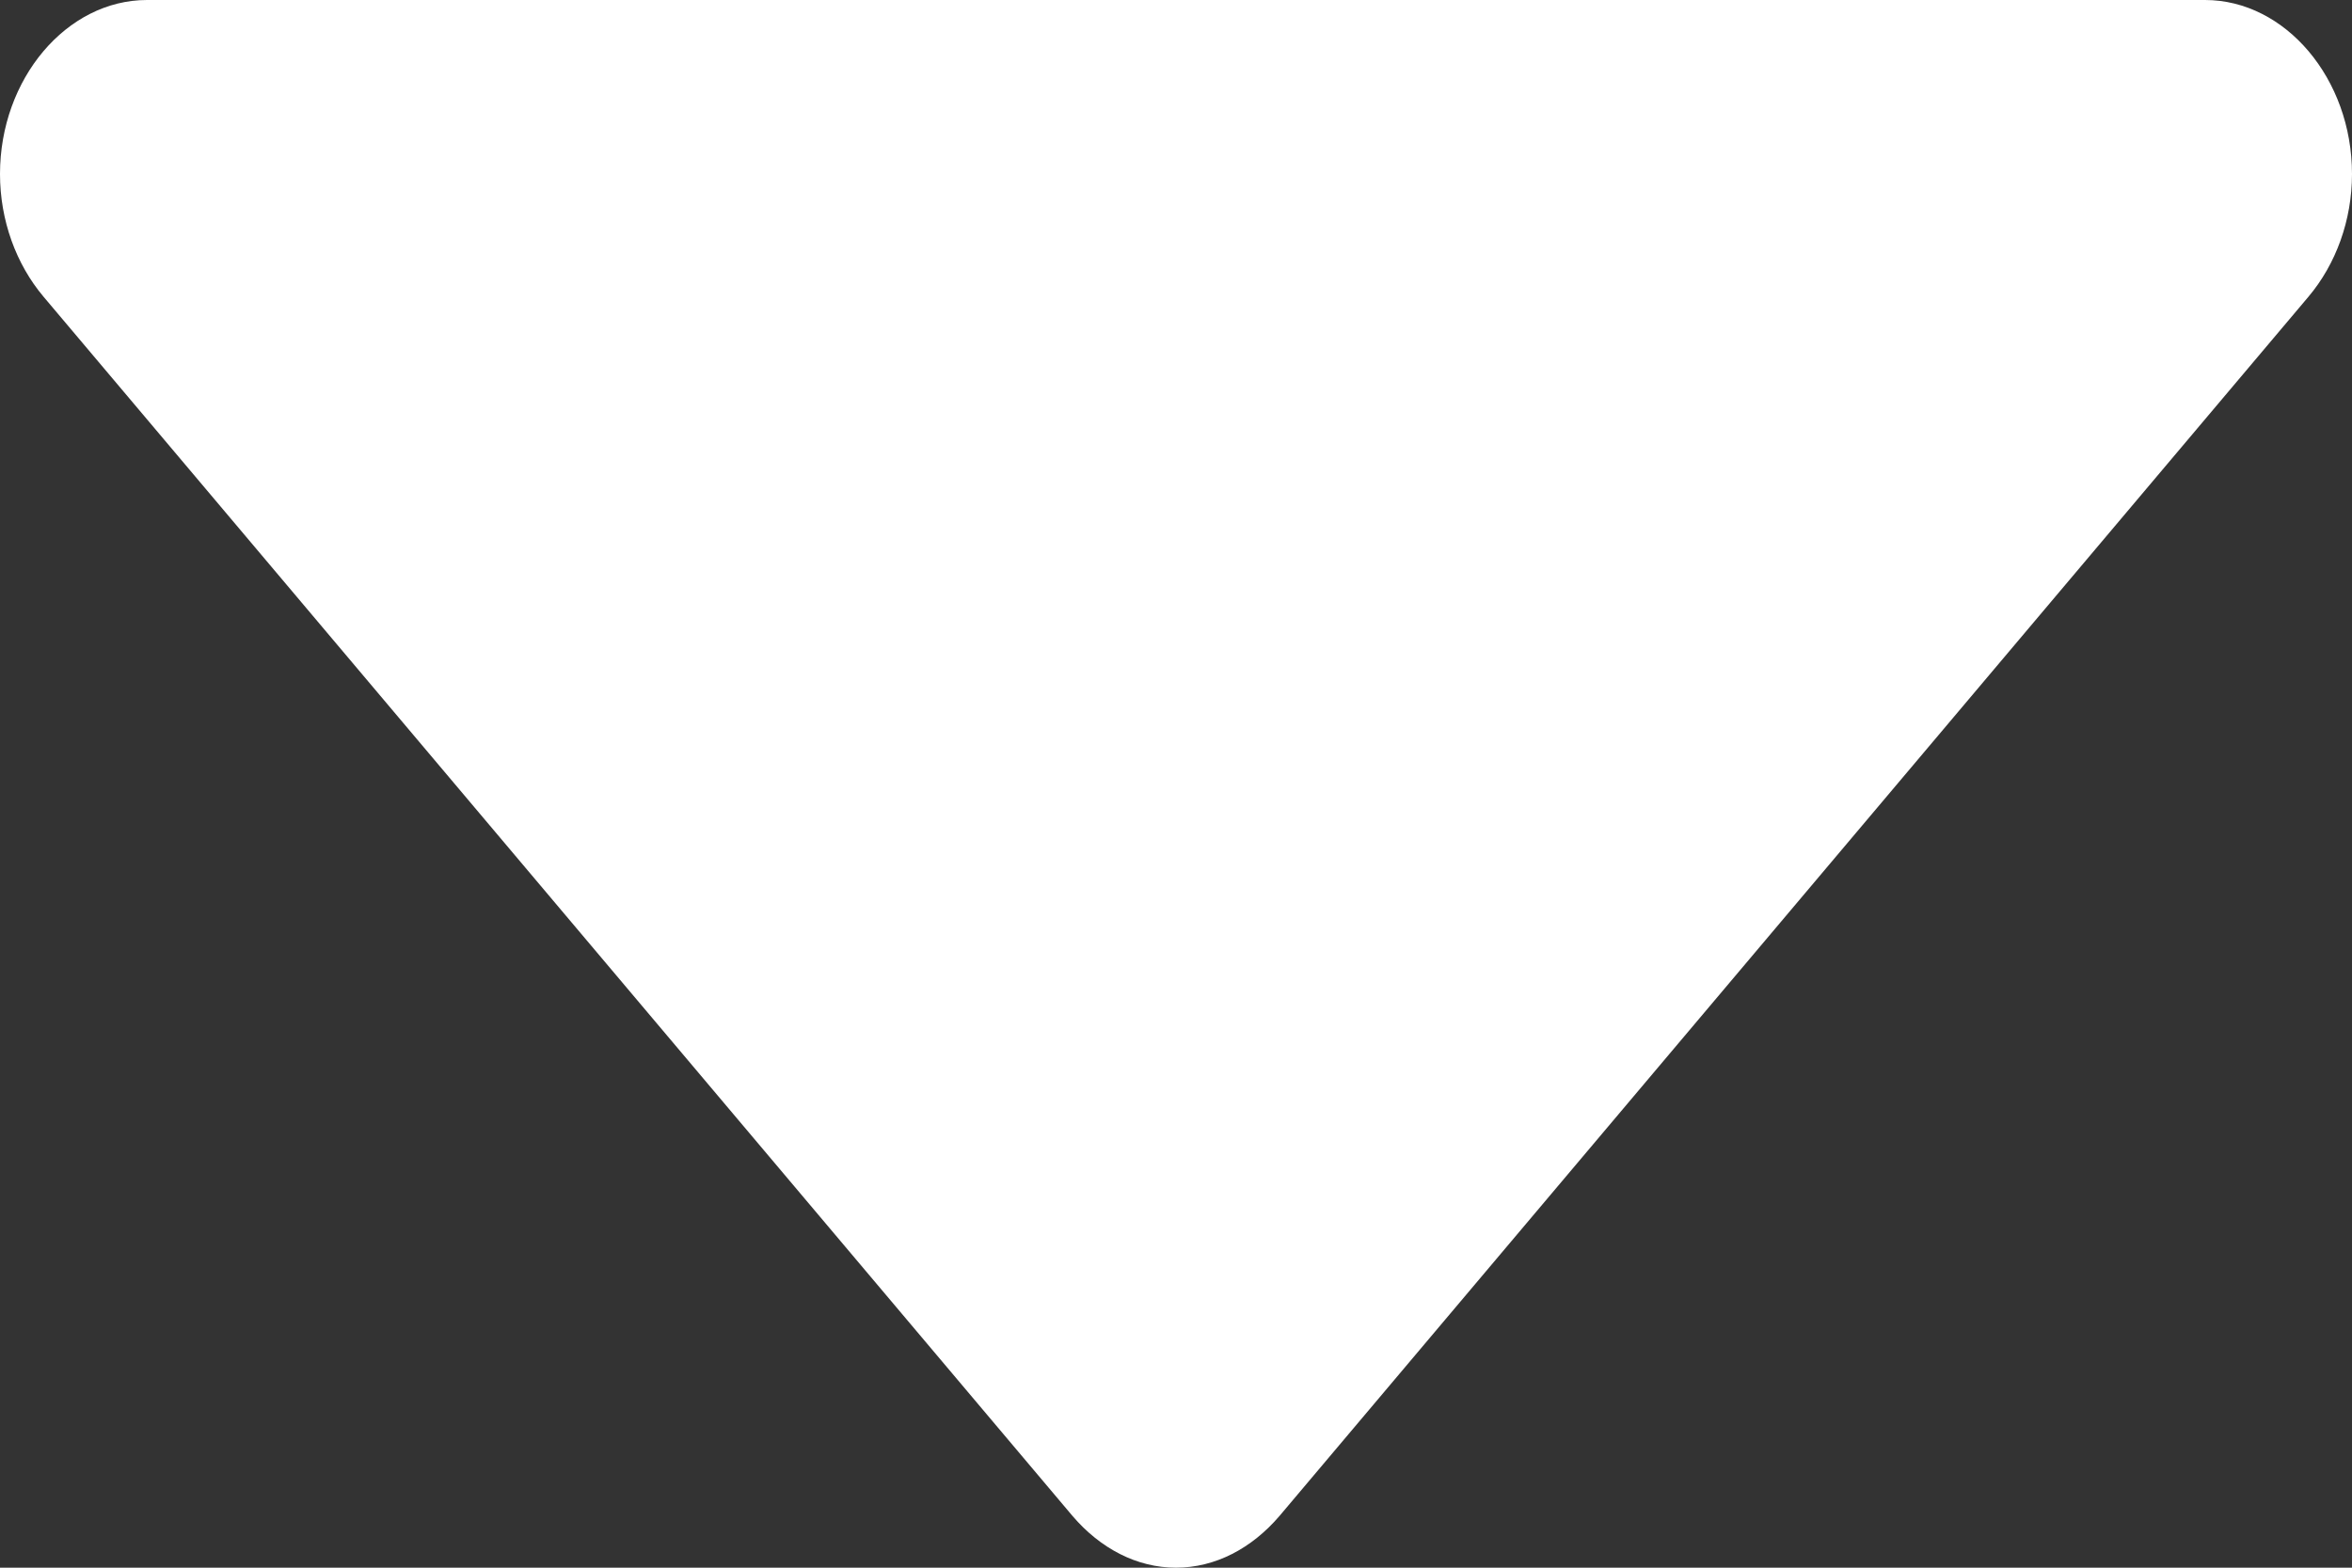 <svg width="6" height="4" viewBox="0 0 6 4" fill="none" xmlns="http://www.w3.org/2000/svg">
<rect x="0" y="0" width="6" height="4" fill="#333333" stroke="none"/>
<path d="M6 0.444C6 0.201 5.83 0 5.625 0H0.375C0.17 0 0 0.201 0 0.444C0 0.562 0.041 0.674 0.111 0.757L2.736 3.868C2.807 3.951 2.9 4 3 4C3.1 4 3.193 3.951 3.264 3.868L5.889 0.757C5.959 0.674 6 0.562 6 0.444Z" fill="white"/>
</svg>

